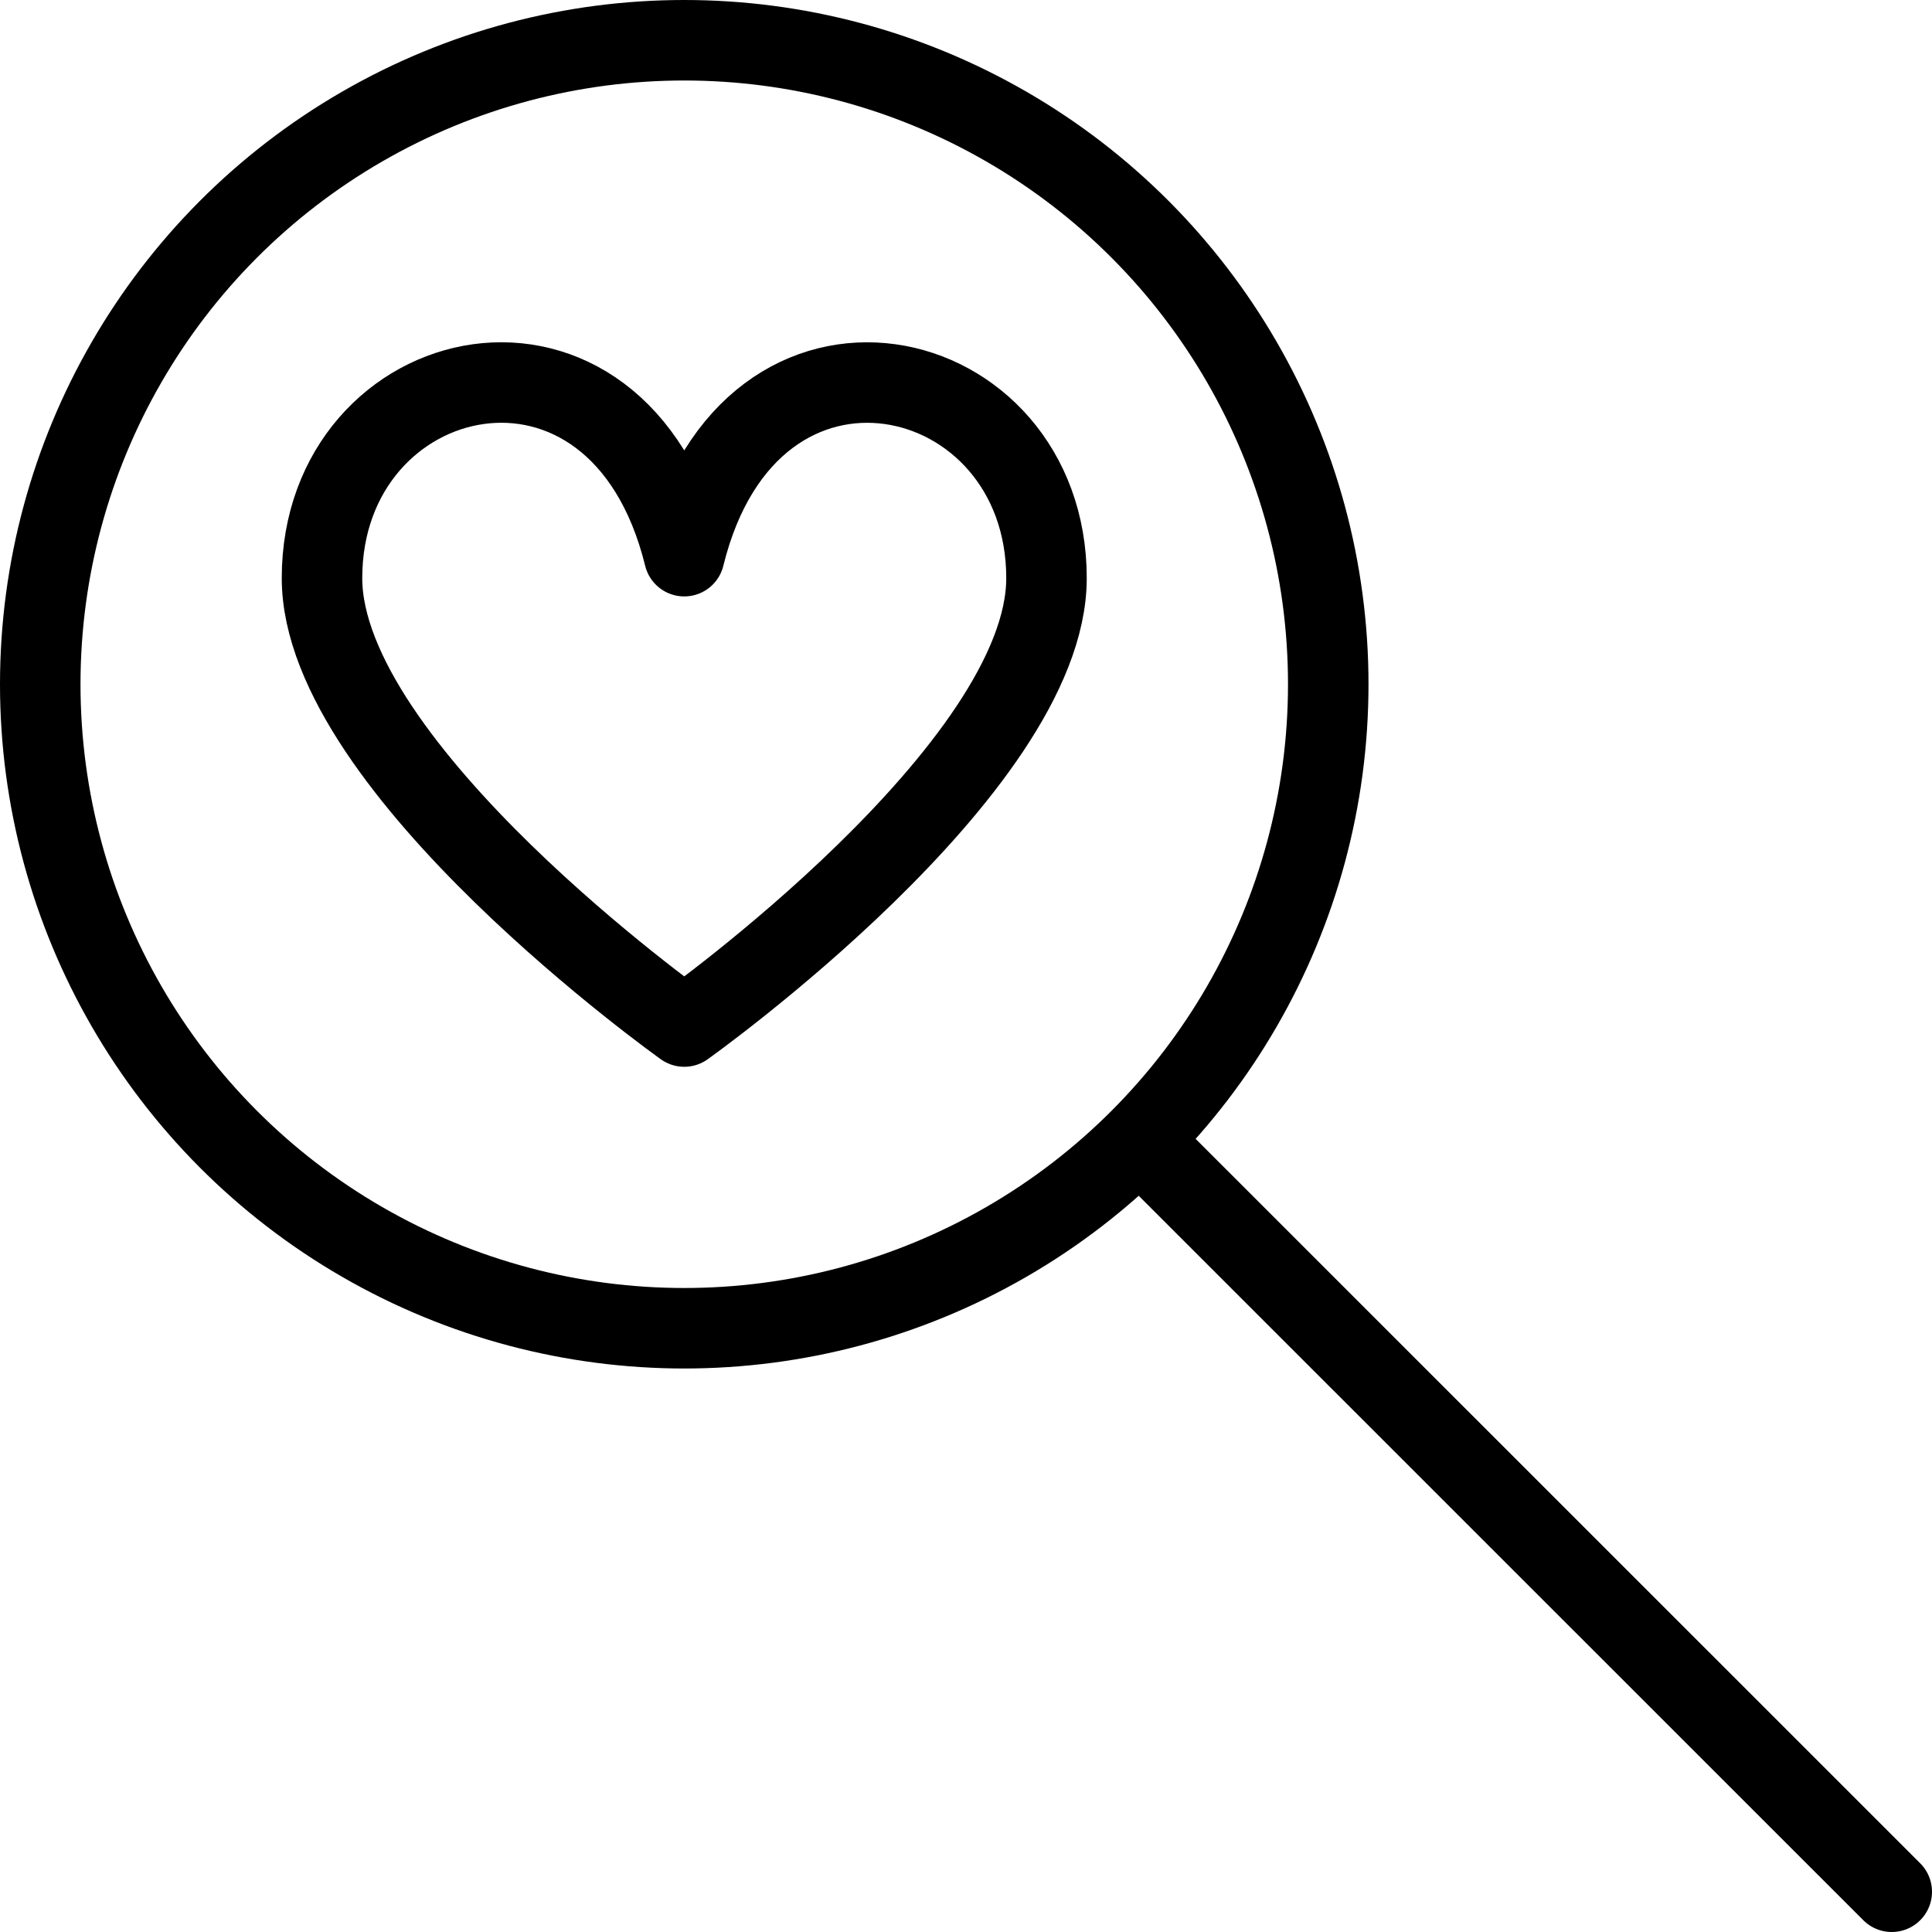 <?xml version="1.0" encoding="utf-8"?>
<!-- Generator: Adobe Illustrator 16.0.3, SVG Export Plug-In . SVG Version: 6.00 Build 0)  -->
<!DOCTYPE svg PUBLIC "-//W3C//DTD SVG 1.1//EN" "http://www.w3.org/Graphics/SVG/1.1/DTD/svg11.dtd">
<svg version="1.1" xmlns="http://www.w3.org/2000/svg" xmlns:xlink="http://www.w3.org/1999/xlink" x="0px" y="0px" width="24px"
	 height="24px" viewBox="0 0 24 24" enable-background="new 0 0 24 24" xml:space="preserve">
<g id="Outline_Icons">
	<g>
		<circle fill="none" stroke="#000000" stroke-linejoin="round" stroke-miterlimit="10" cx="8.5" cy="8.5" r="8"/>
		
			<line fill="none" stroke="#000000" stroke-linecap="round" stroke-linejoin="round" stroke-miterlimit="10" x1="14.166" y1="14.168" x2="23.5" y2="23.5"/>
		<path fill="none" stroke="#000000" stroke-linejoin="round" stroke-miterlimit="10" d="M8.5,12.752c0,0,4.5-3.201,4.5-5.57
			c0-2.736-3.682-3.6-4.5-0.273C7.682,3.582,4,4.445,4,7.182C4,9.551,8.5,12.752,8.5,12.752z"/>
	</g>
</g>
<g id="invisible_shape">
	<rect fill="none" width="24" height="24"/>
</g>
</svg>
